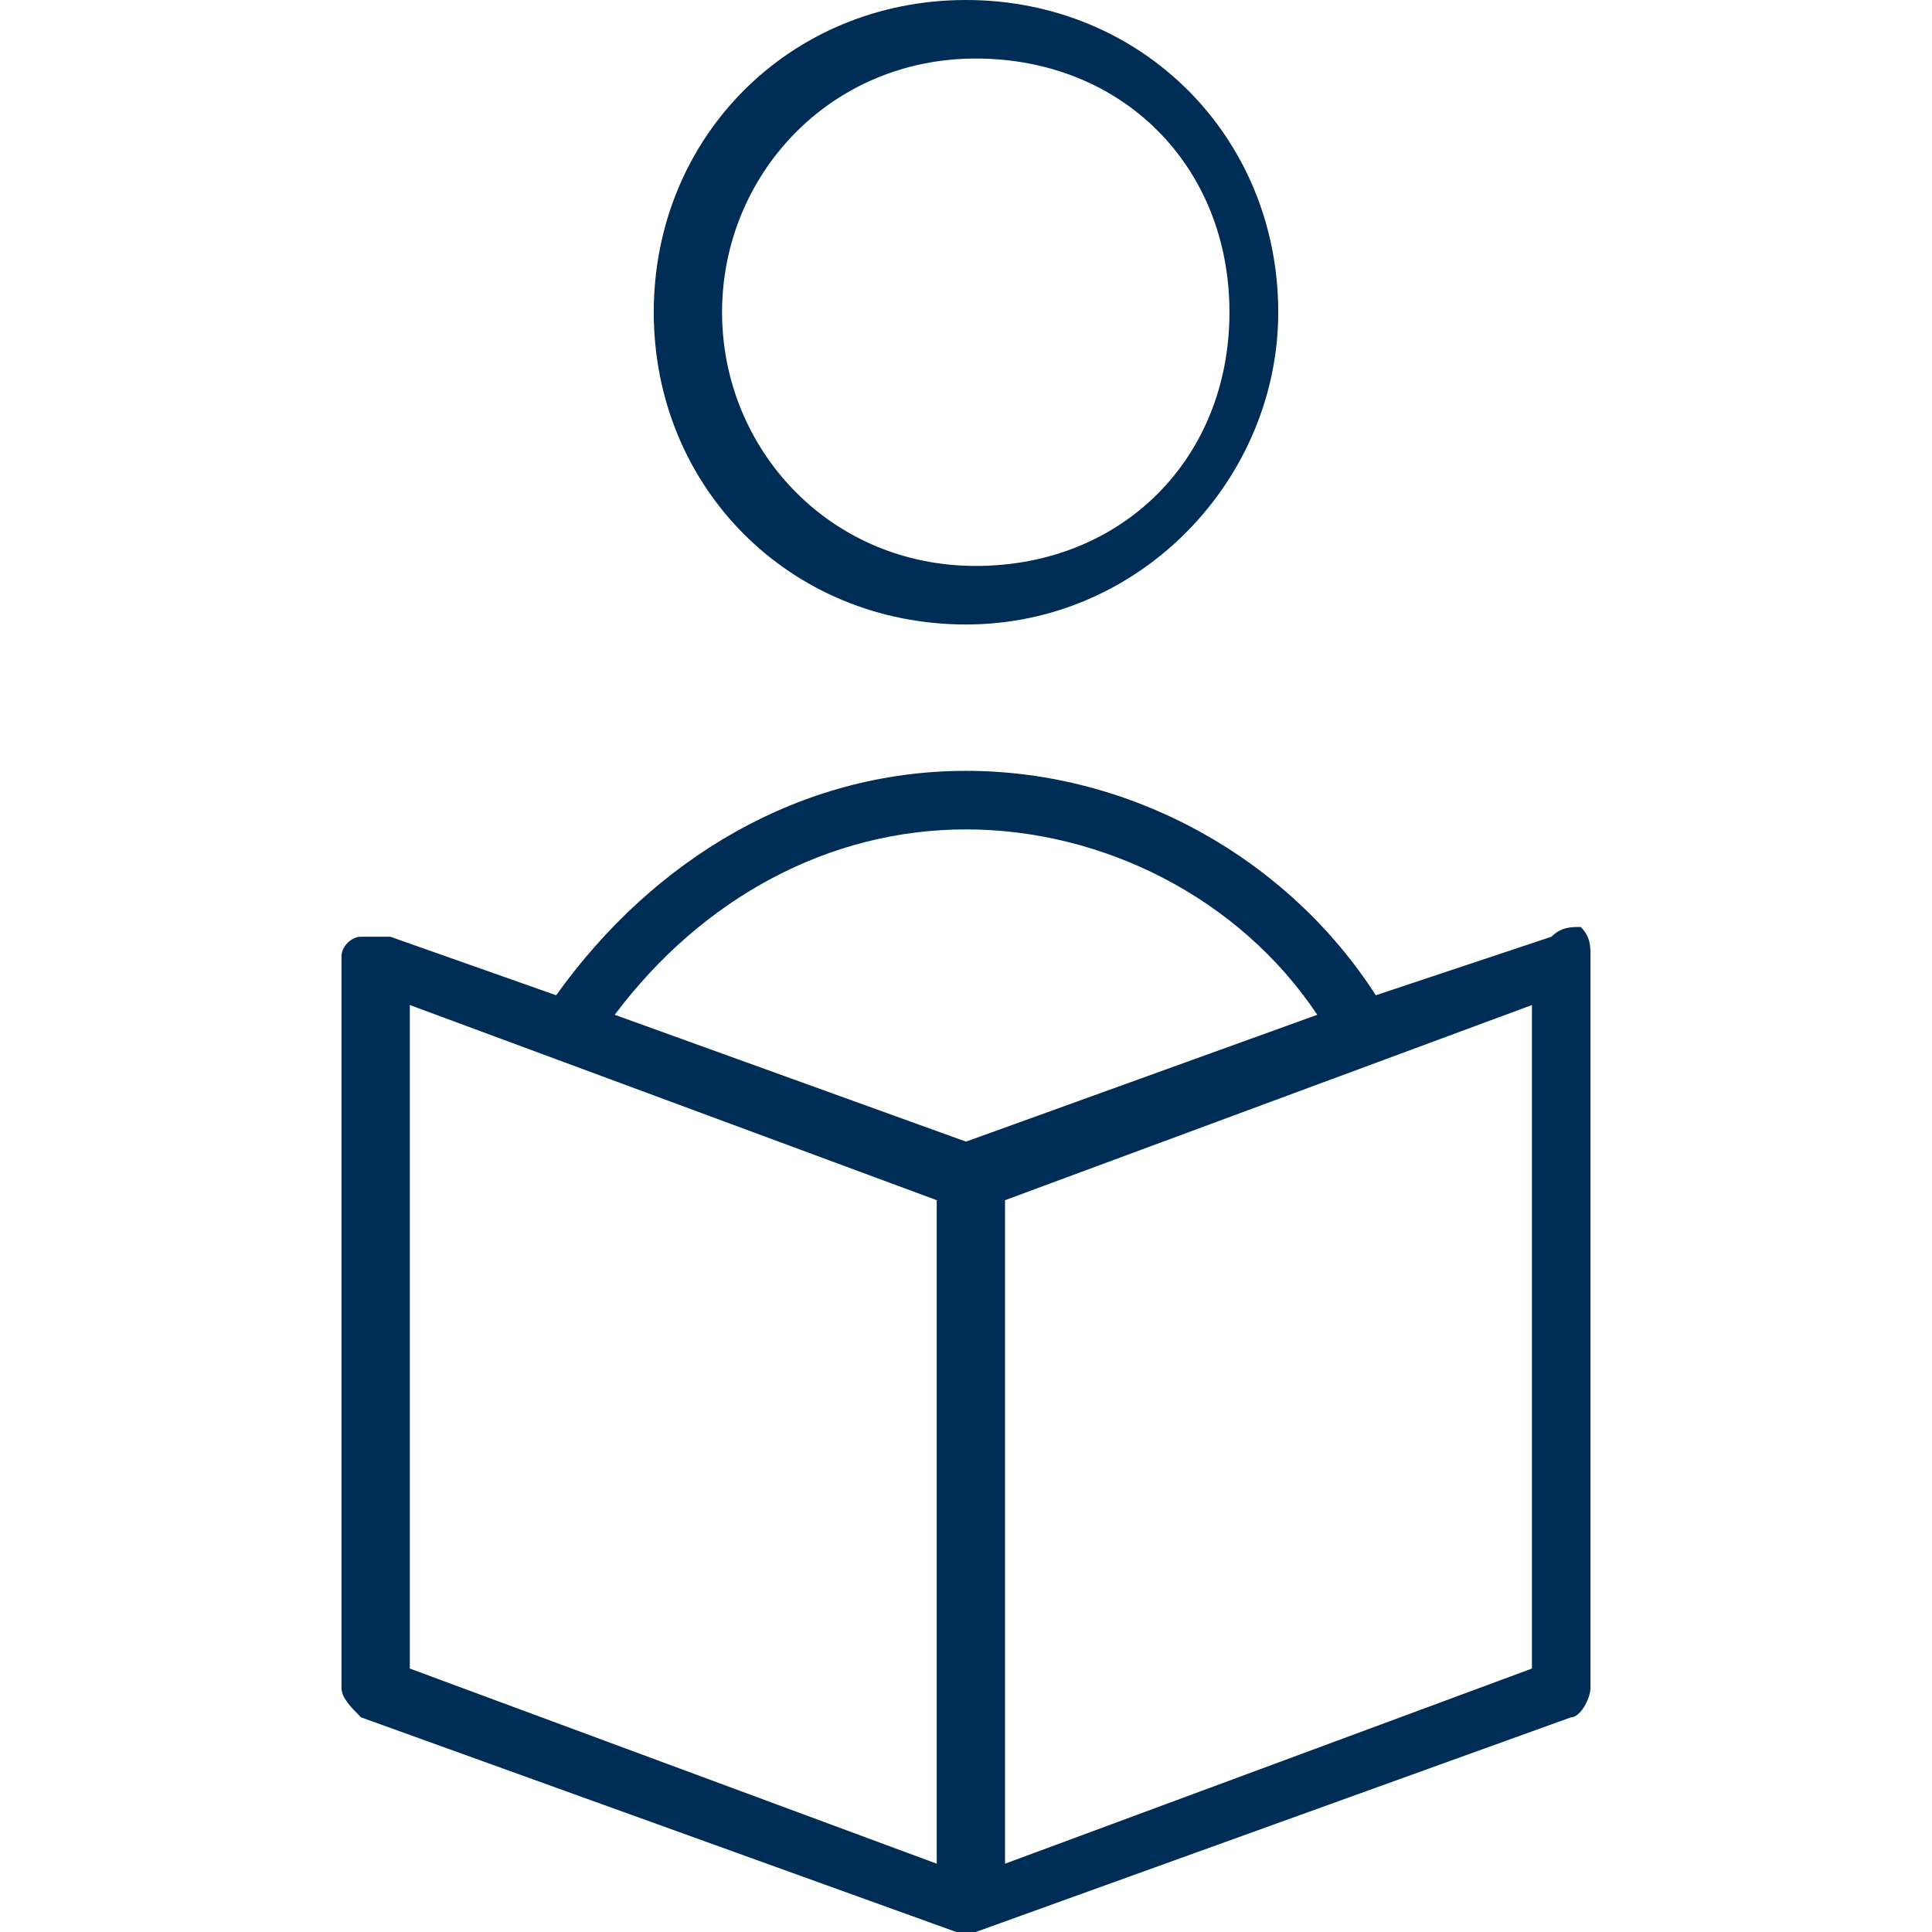 <?xml version="1.0" encoding="utf-8"?>
<!-- Generator: Adobe Illustrator 25.1.0, SVG Export Plug-In . SVG Version: 6.00 Build 0)  -->
<svg version="1.1" id="DRK_Dunkelblau" xmlns="http://www.w3.org/2000/svg" xmlns:xlink="http://www.w3.org/1999/xlink" x="0px"
	 y="0px" viewBox="0 0 19.8 19.8" style="enable-background:new 0 0 19.8 19.8;" xml:space="preserve">
<style type="text/css">
	.st0{fill:#002D55;}
</style>
<g>
	<path class="st0" d="M15.9,9.6l-1.8,0.6c-0.9-1.4-2.5-2.3-4.2-2.3c-1.7,0-3.2,0.9-4.2,2.3L4,9.6c-0.1,0-0.2,0-0.3,0
		C3.6,9.6,3.5,9.7,3.5,9.8v7.5c0,0.1,0.1,0.2,0.2,0.3l6.1,2.2c0,0,0.1,0,0.1,0c0,0,0.1,0,0.1,0l6.1-2.2c0.1,0,0.2-0.2,0.2-0.3V9.8
		c0-0.1,0-0.2-0.1-0.3C16.1,9.5,16,9.5,15.9,9.6L15.9,9.6z M9.9,8.5c1.4,0,2.8,0.7,3.6,1.9l-3.6,1.3l-3.6-1.3
		C7.2,9.2,8.5,8.5,9.9,8.5L9.9,8.5z M9.6,19.1l-5.4-2v-6.8l5.4,2V19.1z M15.7,17.1l-5.4,2v-6.8l5.4-2V17.1z M13.1,3.2
		c0-1.8-1.4-3.2-3.2-3.2S6.7,1.4,6.7,3.2s1.4,3.2,3.2,3.2S13.1,4.9,13.1,3.2z M7.4,3.2c0-1.4,1.1-2.6,2.6-2.6s2.6,1.1,2.6,2.6
		s-1.1,2.6-2.6,2.6S7.4,4.6,7.4,3.2z"/>
</g>
</svg>
